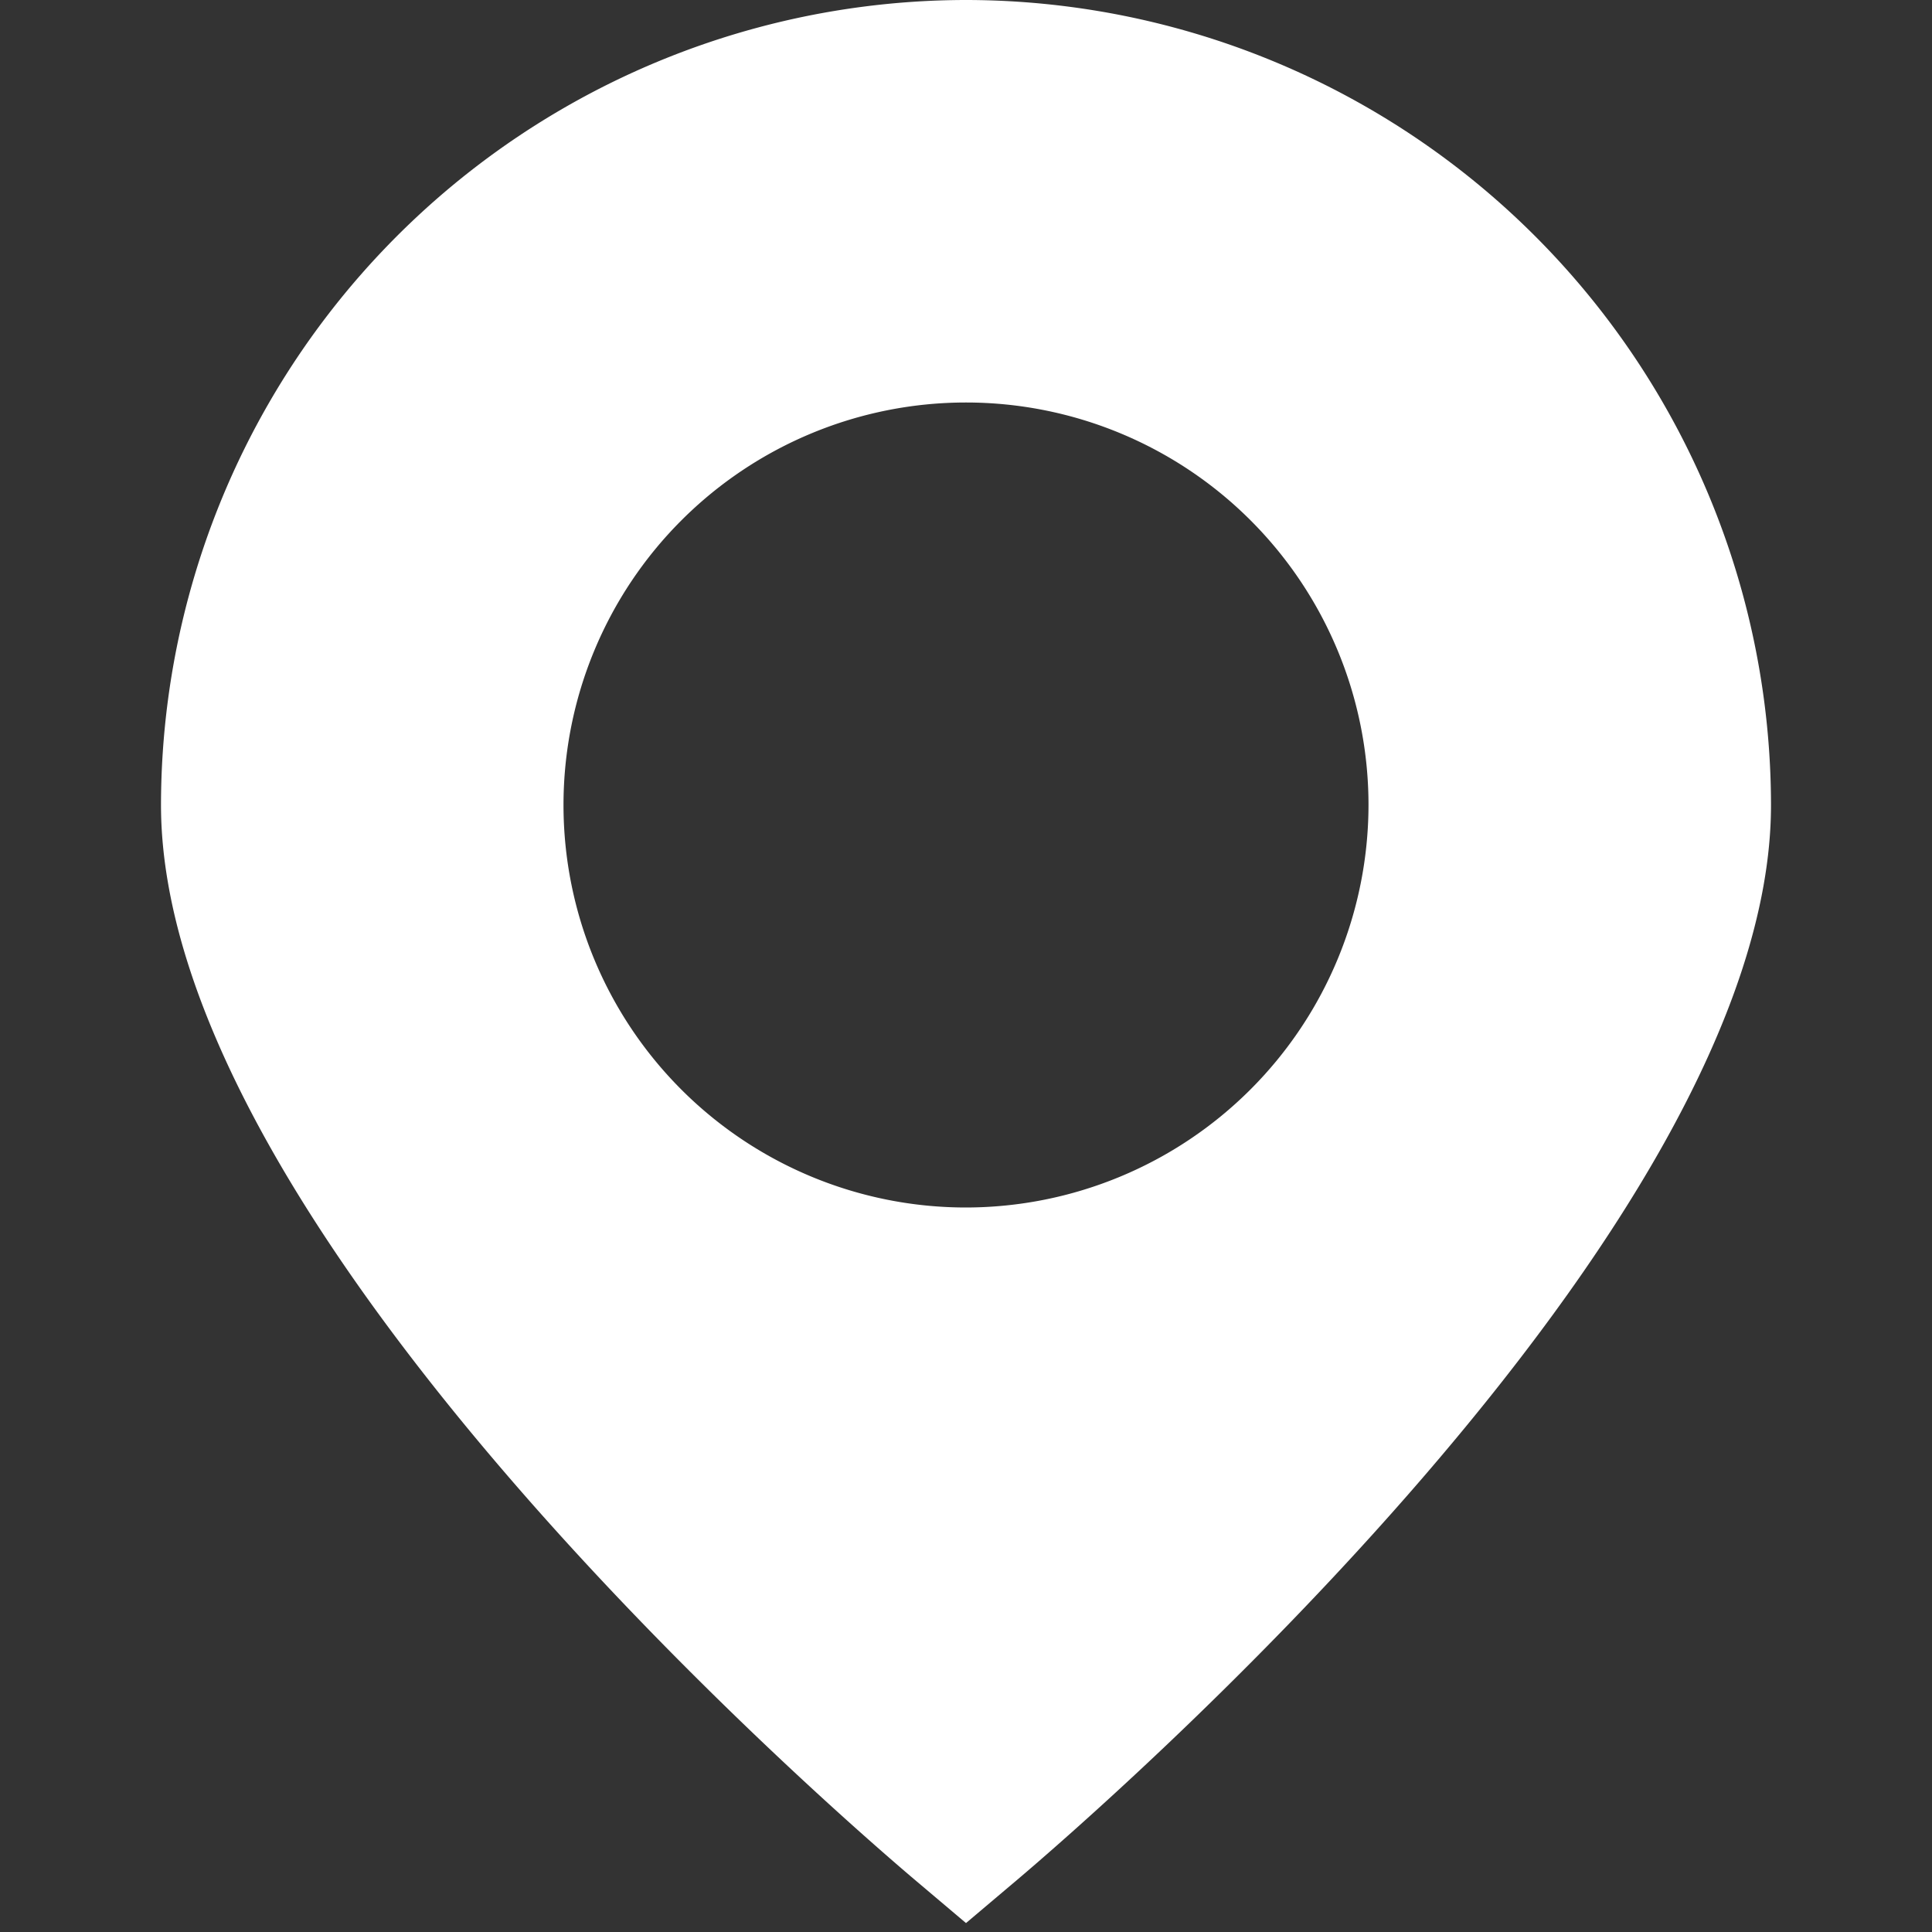 <svg xmlns="http://www.w3.org/2000/svg" data-name="Layer 1" viewBox="0 0 24 24" fill="#fff"><rect x="0" y="0" width="24" height="24" fill="#333333" stroke="none"/><path d="M12 0A10.01 10.01 0 0 0 2 10c0 5.282 8.4 12.533 9.354 13.343l.646.546.646-.546C13.6 22.533 22 15.282 22 10A10.01 10.01 0 0 0 12 0m0 15a5 5 0 1 1 5-5 5.006 5.006 0 0 1-5 5"/></svg>